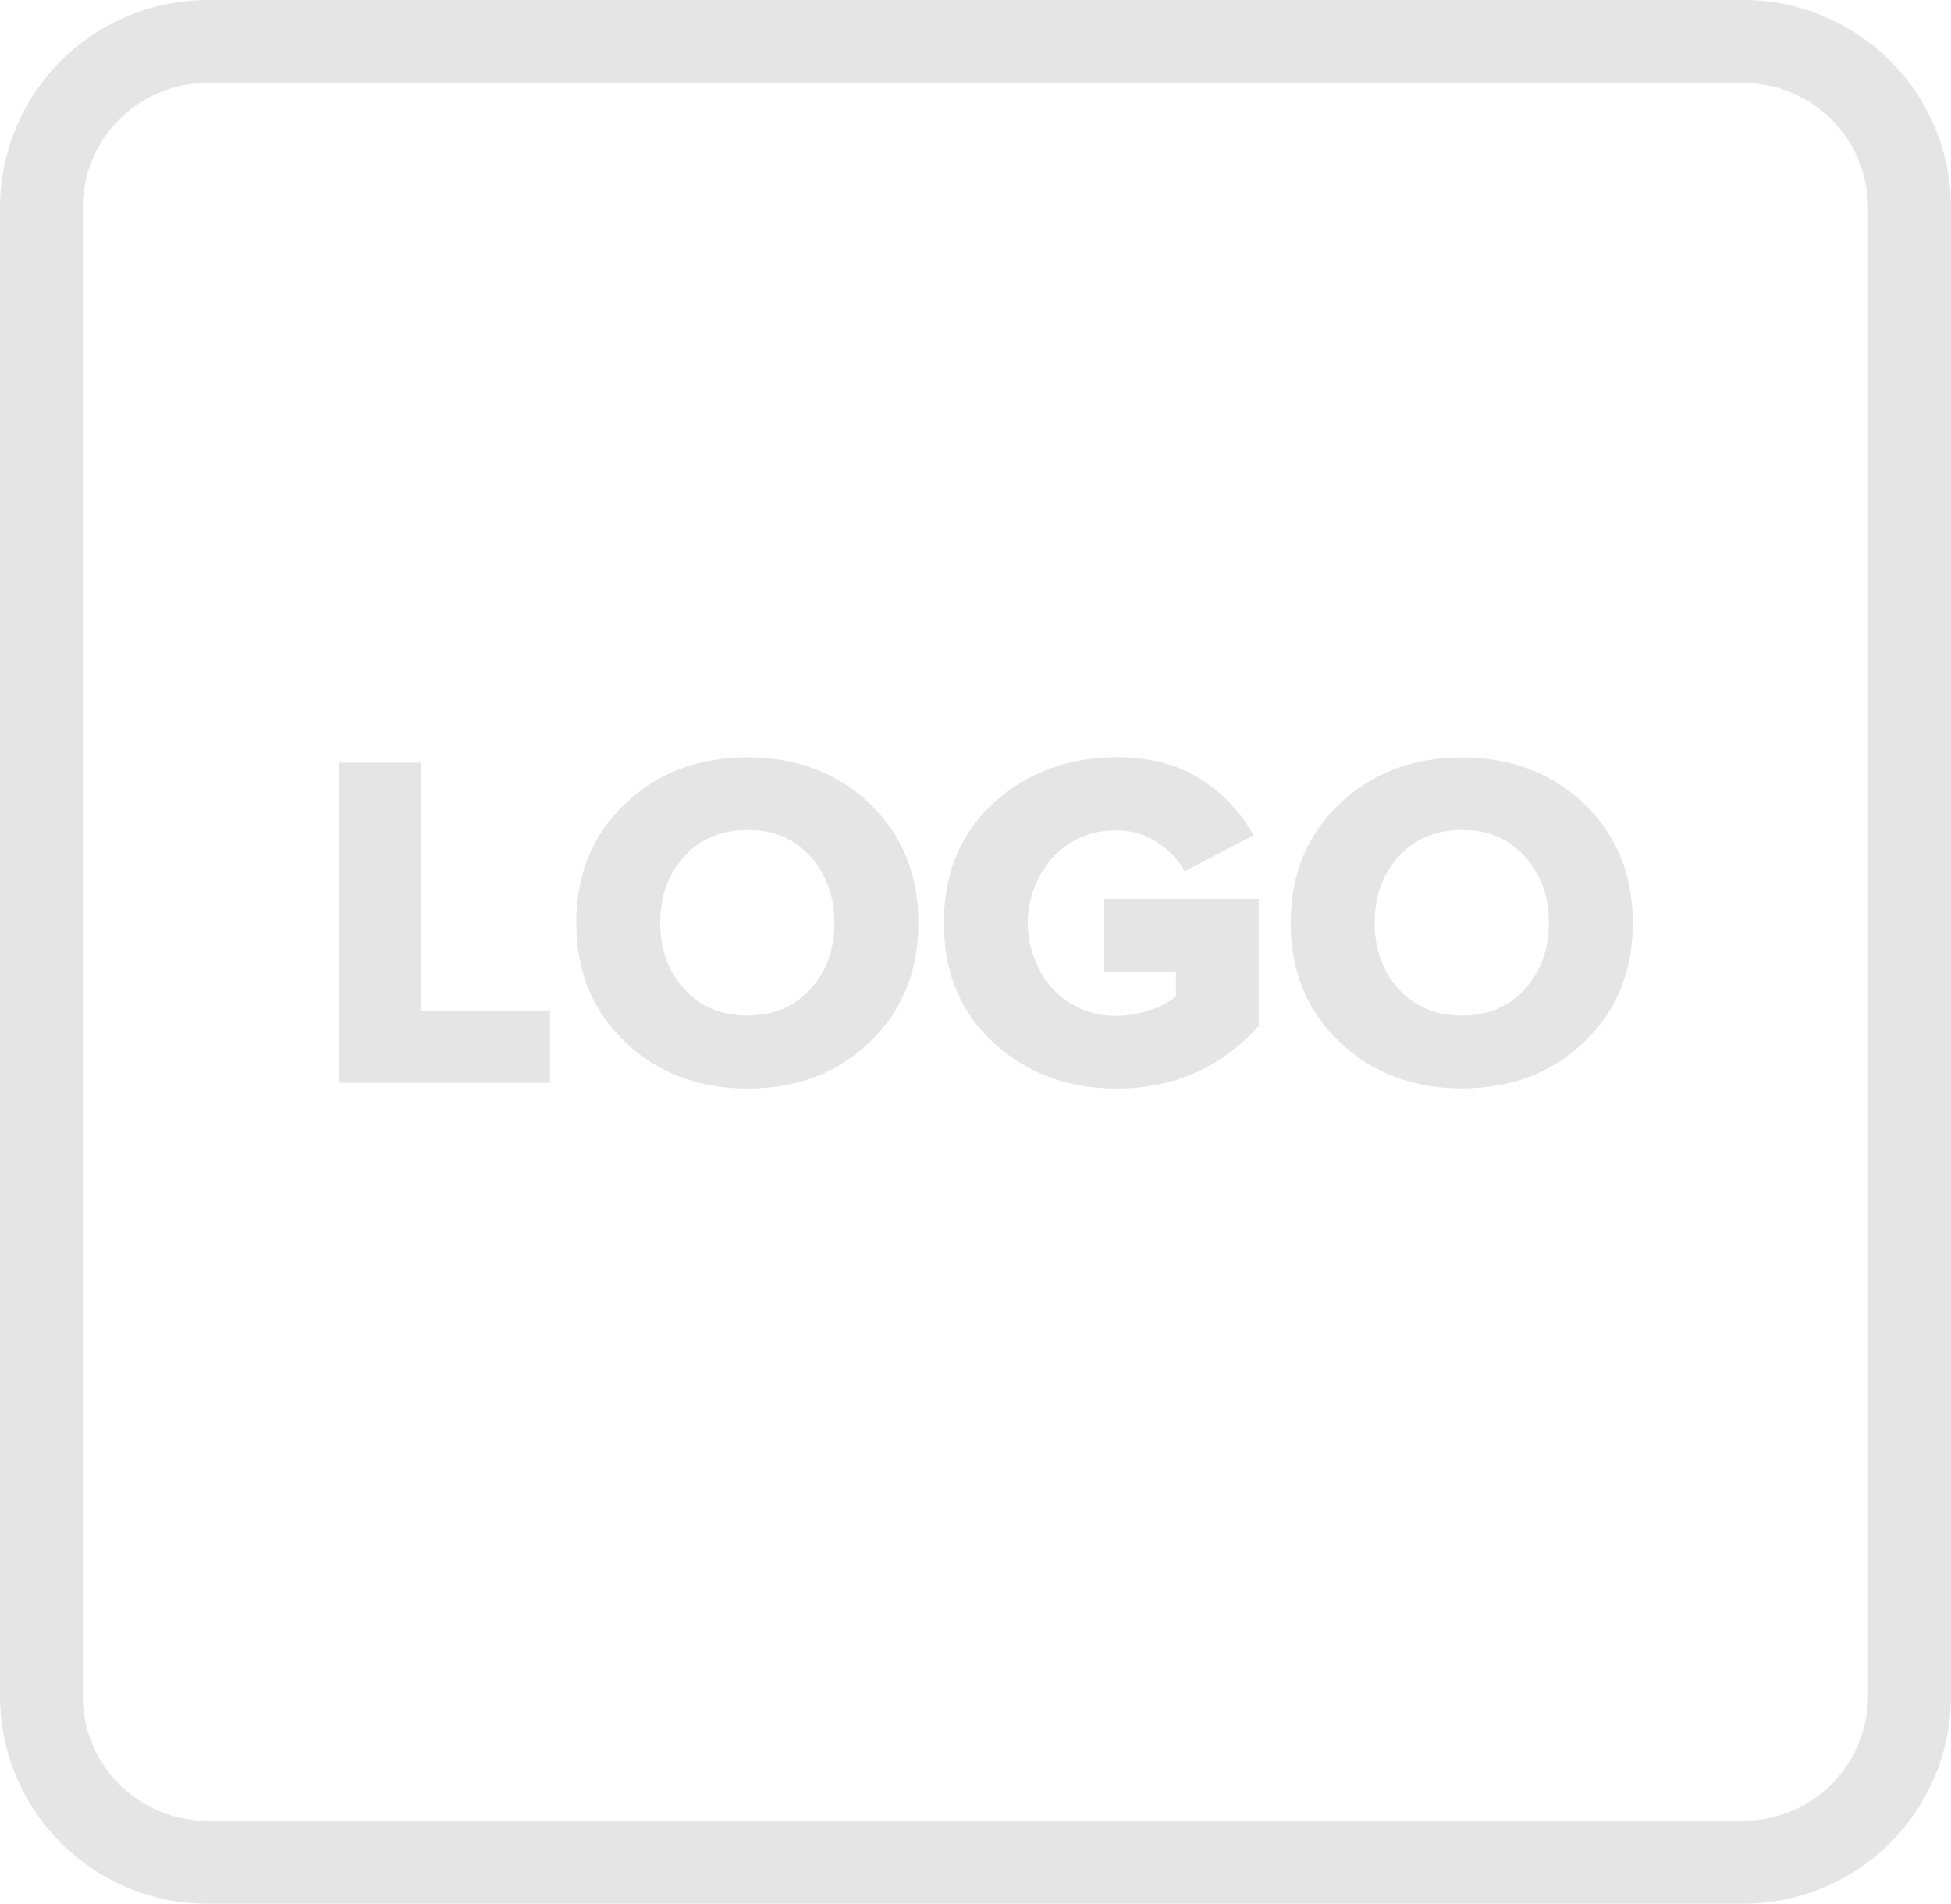 <svg id="Layer_1" data-name="Layer 1" xmlns="http://www.w3.org/2000/svg" viewBox="0 0 470 458.65"><defs><style>.cls-1{fill:#e5e5e5;}</style></defs><path class="cls-1" d="M420.07,458.65h-370a50.06,50.06,0,0,1-50-50V50a50.06,50.06,0,0,1,50-50h370a50.06,50.06,0,0,1,50,50V408.65A50.06,50.06,0,0,1,420.07,458.65ZM50,20A30,30,0,0,0,20,50V408.65a30,30,0,0,0,30,30H420.07a30,30,0,0,0,30-30V50a30,30,0,0,0-30-30Z" transform="translate(-0.07 0)"/><path class="cls-1" d="M132.54,260.85H81.68V183.76h19.88v59.76h31Z" transform="translate(-0.07 0)"/><path class="cls-1" d="M209.64,251Q198,262.24,180.16,262.24T150.63,251q-11.73-11.21-11.73-28.67t11.73-28.66q11.73-11.22,29.53-11.21t29.48,11.21q11.67,11.2,11.67,28.66T209.64,251Zm-29.48-6.36q9.36,0,15.14-6.36t5.77-15.95q0-9.59-5.78-16t-15.14-6.36q-9.48,0-15.26,6.36t-5.77,16q0,9.6,5.77,15.95t15.27,6.36Z" transform="translate(-0.07 0)"/><path class="cls-1" d="M269.16,262.24q-17.69,0-29.7-11t-12-28.9q0-17.91,12-28.89t29.7-11q12,0,20.23,5.31a37.93,37.93,0,0,1,12.68,13.45l-16.61,8.71a19.79,19.79,0,0,0-6.64-7,17.35,17.35,0,0,0-9.66-2.84,20.33,20.33,0,0,0-15.43,6.42,23.88,23.88,0,0,0,0,31.79,20.35,20.35,0,0,0,15.43,6.41,24.21,24.21,0,0,0,8-1.39,19.53,19.53,0,0,0,6.18-3.23v-6H266.07v-17.5h37.22v30.63Q289.63,262.24,269.16,262.24Z" transform="translate(-0.07 0)"/><path class="cls-1" d="M381.74,251q-11.67,11.21-29.47,11.21T322.74,251Q311,239.83,311,222.36t11.73-28.66q11.73-11.22,29.53-11.21t29.47,11.21q11.68,11.2,11.68,28.66T381.74,251Zm-29.47-6.36q9.36,0,15.14-6.36t5.78-15.95q0-9.59-5.78-16t-15.14-6.36q-9.48,0-15.26,6.36t-5.78,16q0,9.6,5.78,15.95T352.27,244.67Z" transform="translate(-0.07 0)"/></svg>